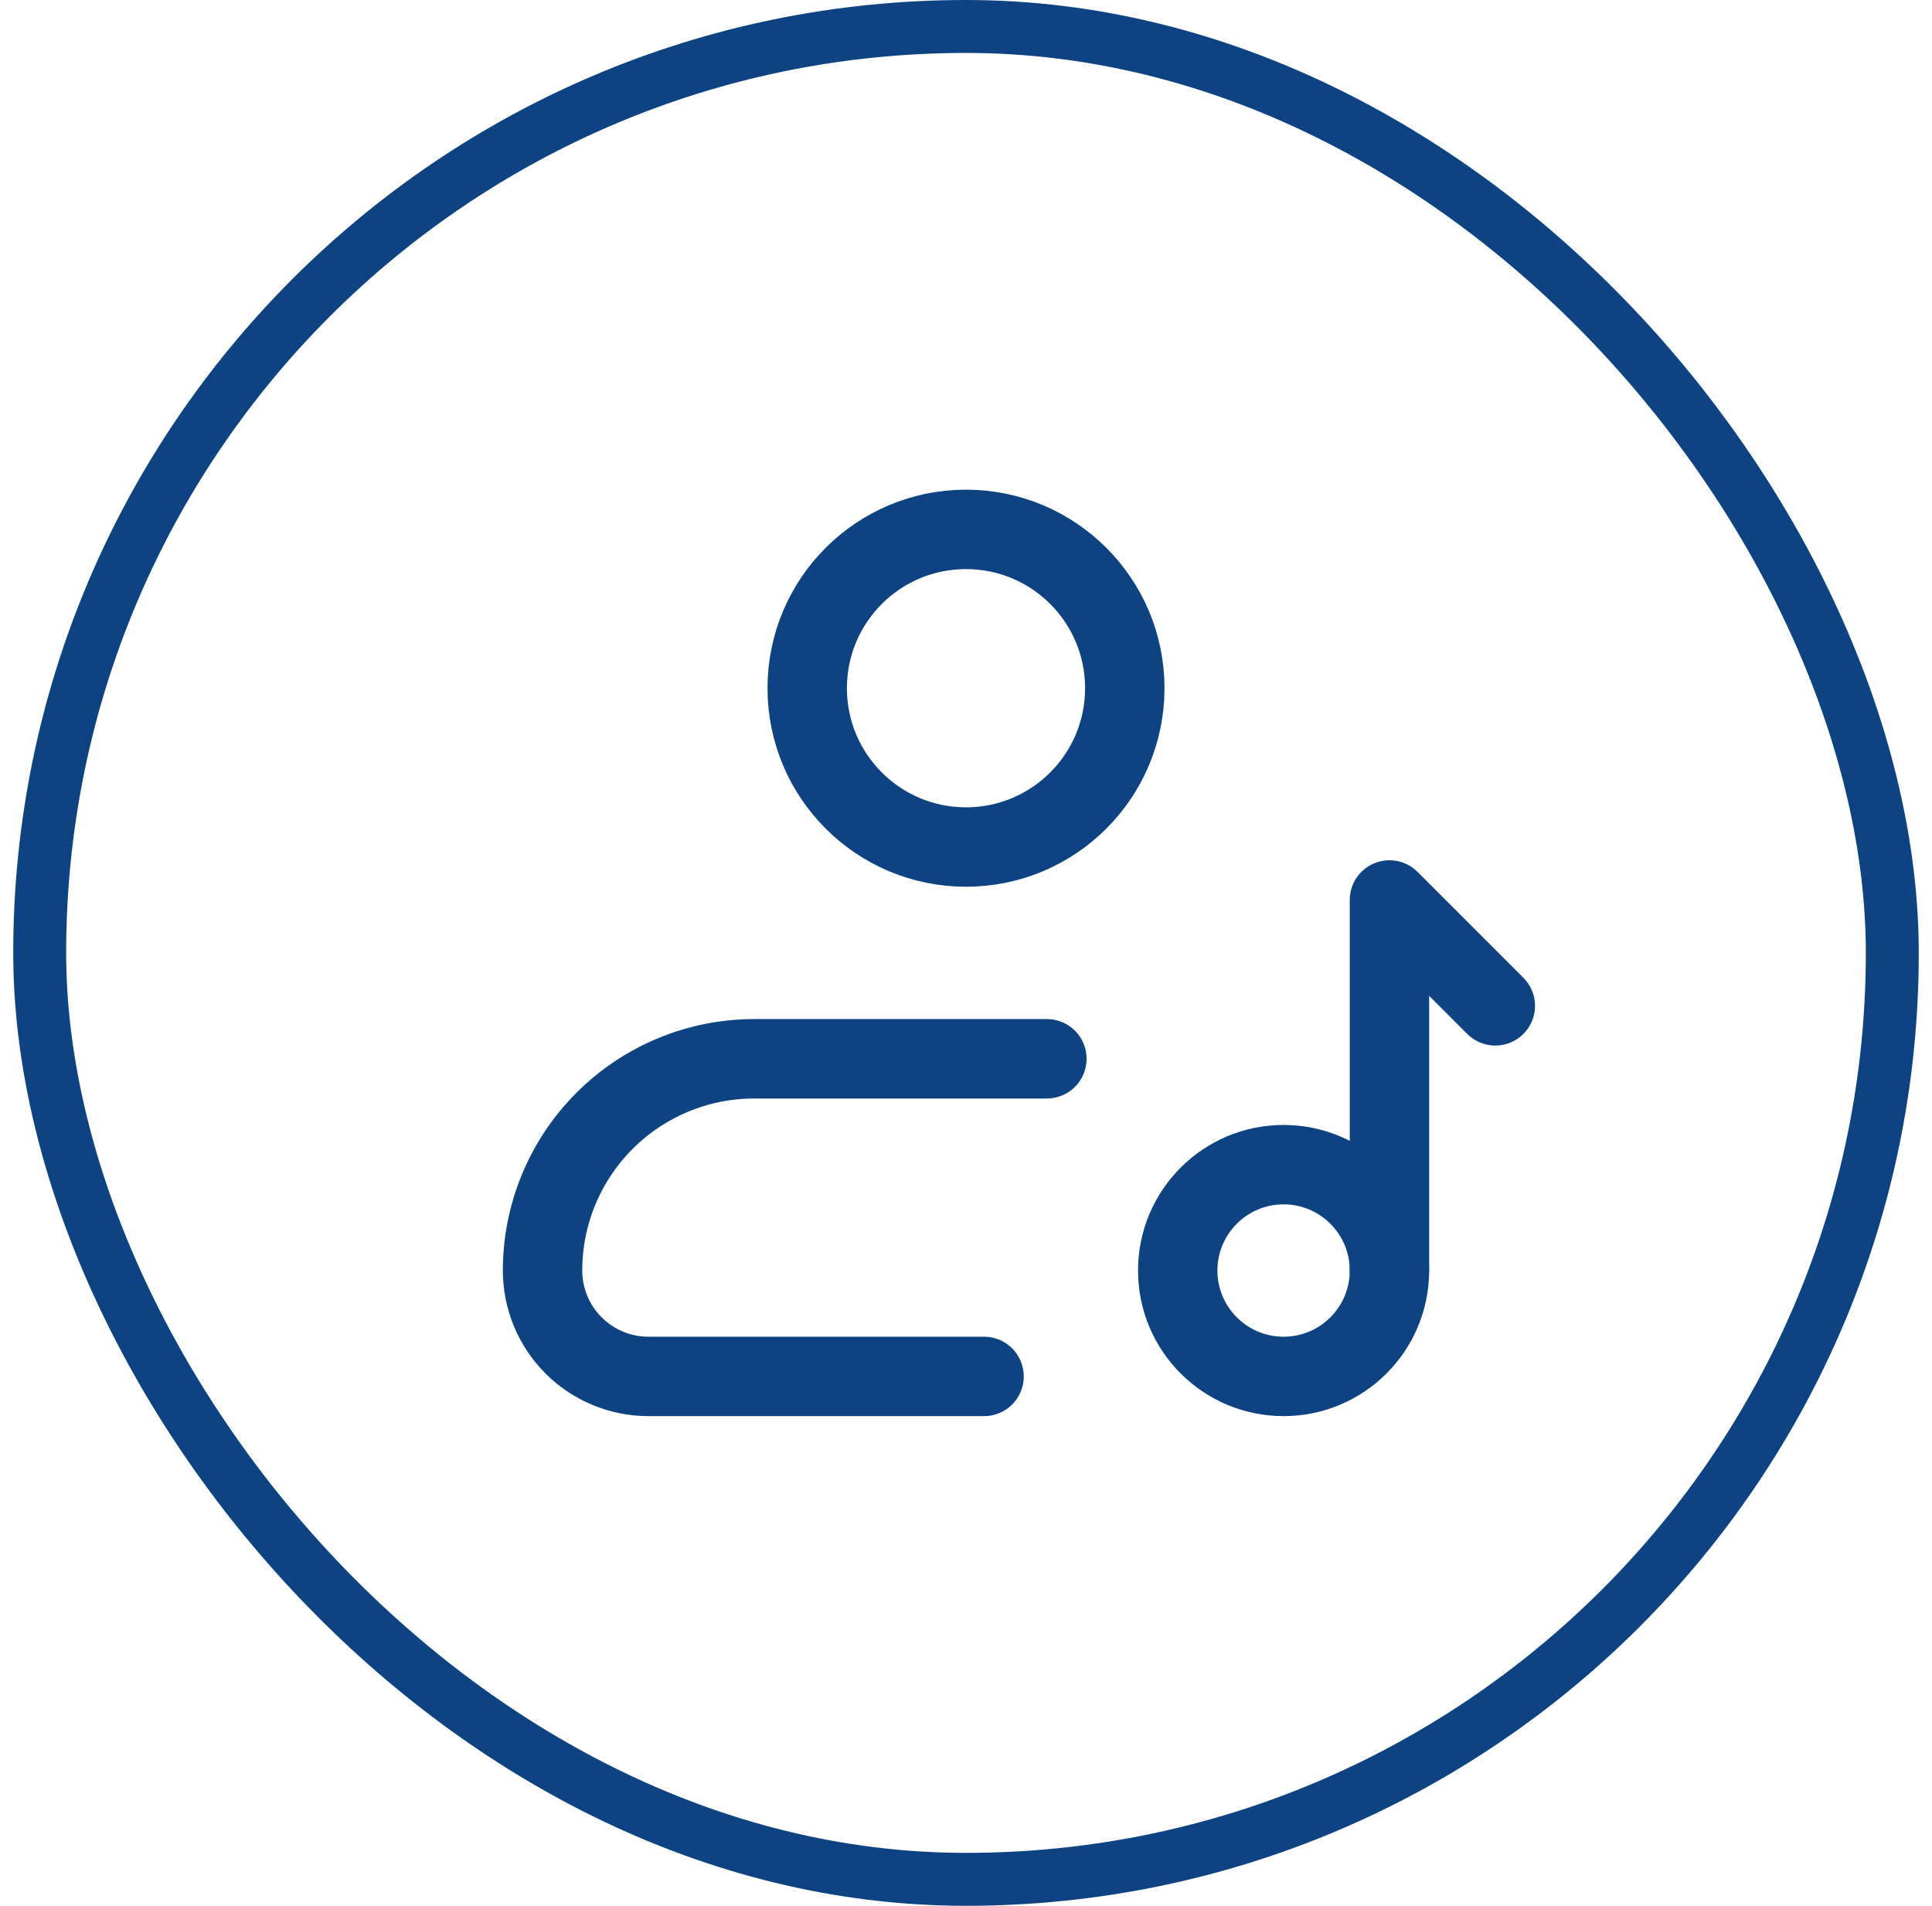 <svg width="73" height="72" viewBox="0 0 73 72" fill="none" xmlns="http://www.w3.org/2000/svg">
<rect x="1.5" y="1" width="70" height="70" rx="35" stroke="#0D4383" stroke-width="2"/>
<path d="M36.5 32C39.814 32 42.5 29.314 42.5 26C42.5 22.686 39.814 20 36.5 20C33.186 20 30.5 22.686 30.5 26C30.5 29.314 33.186 32 36.5 32Z" stroke="#0D4383" stroke-width="3"/>
<path d="M48.5 52C50.709 52 52.5 50.209 52.5 48C52.5 45.791 50.709 44 48.5 44C46.291 44 44.5 45.791 44.5 48C44.5 50.209 46.291 52 48.5 52Z" stroke="#0D4383" stroke-width="3" stroke-linecap="round" stroke-linejoin="round"/>
<path d="M37.182 52H24.5C23.439 52 22.422 51.579 21.672 50.828C20.921 50.078 20.5 49.061 20.5 48C20.5 45.878 21.343 43.843 22.843 42.343C24.343 40.843 26.378 40 28.5 40H39.556M52.5 48V34L56.5 38" stroke="#0D4383" stroke-width="3" stroke-linecap="round" stroke-linejoin="round"/>
</svg>
